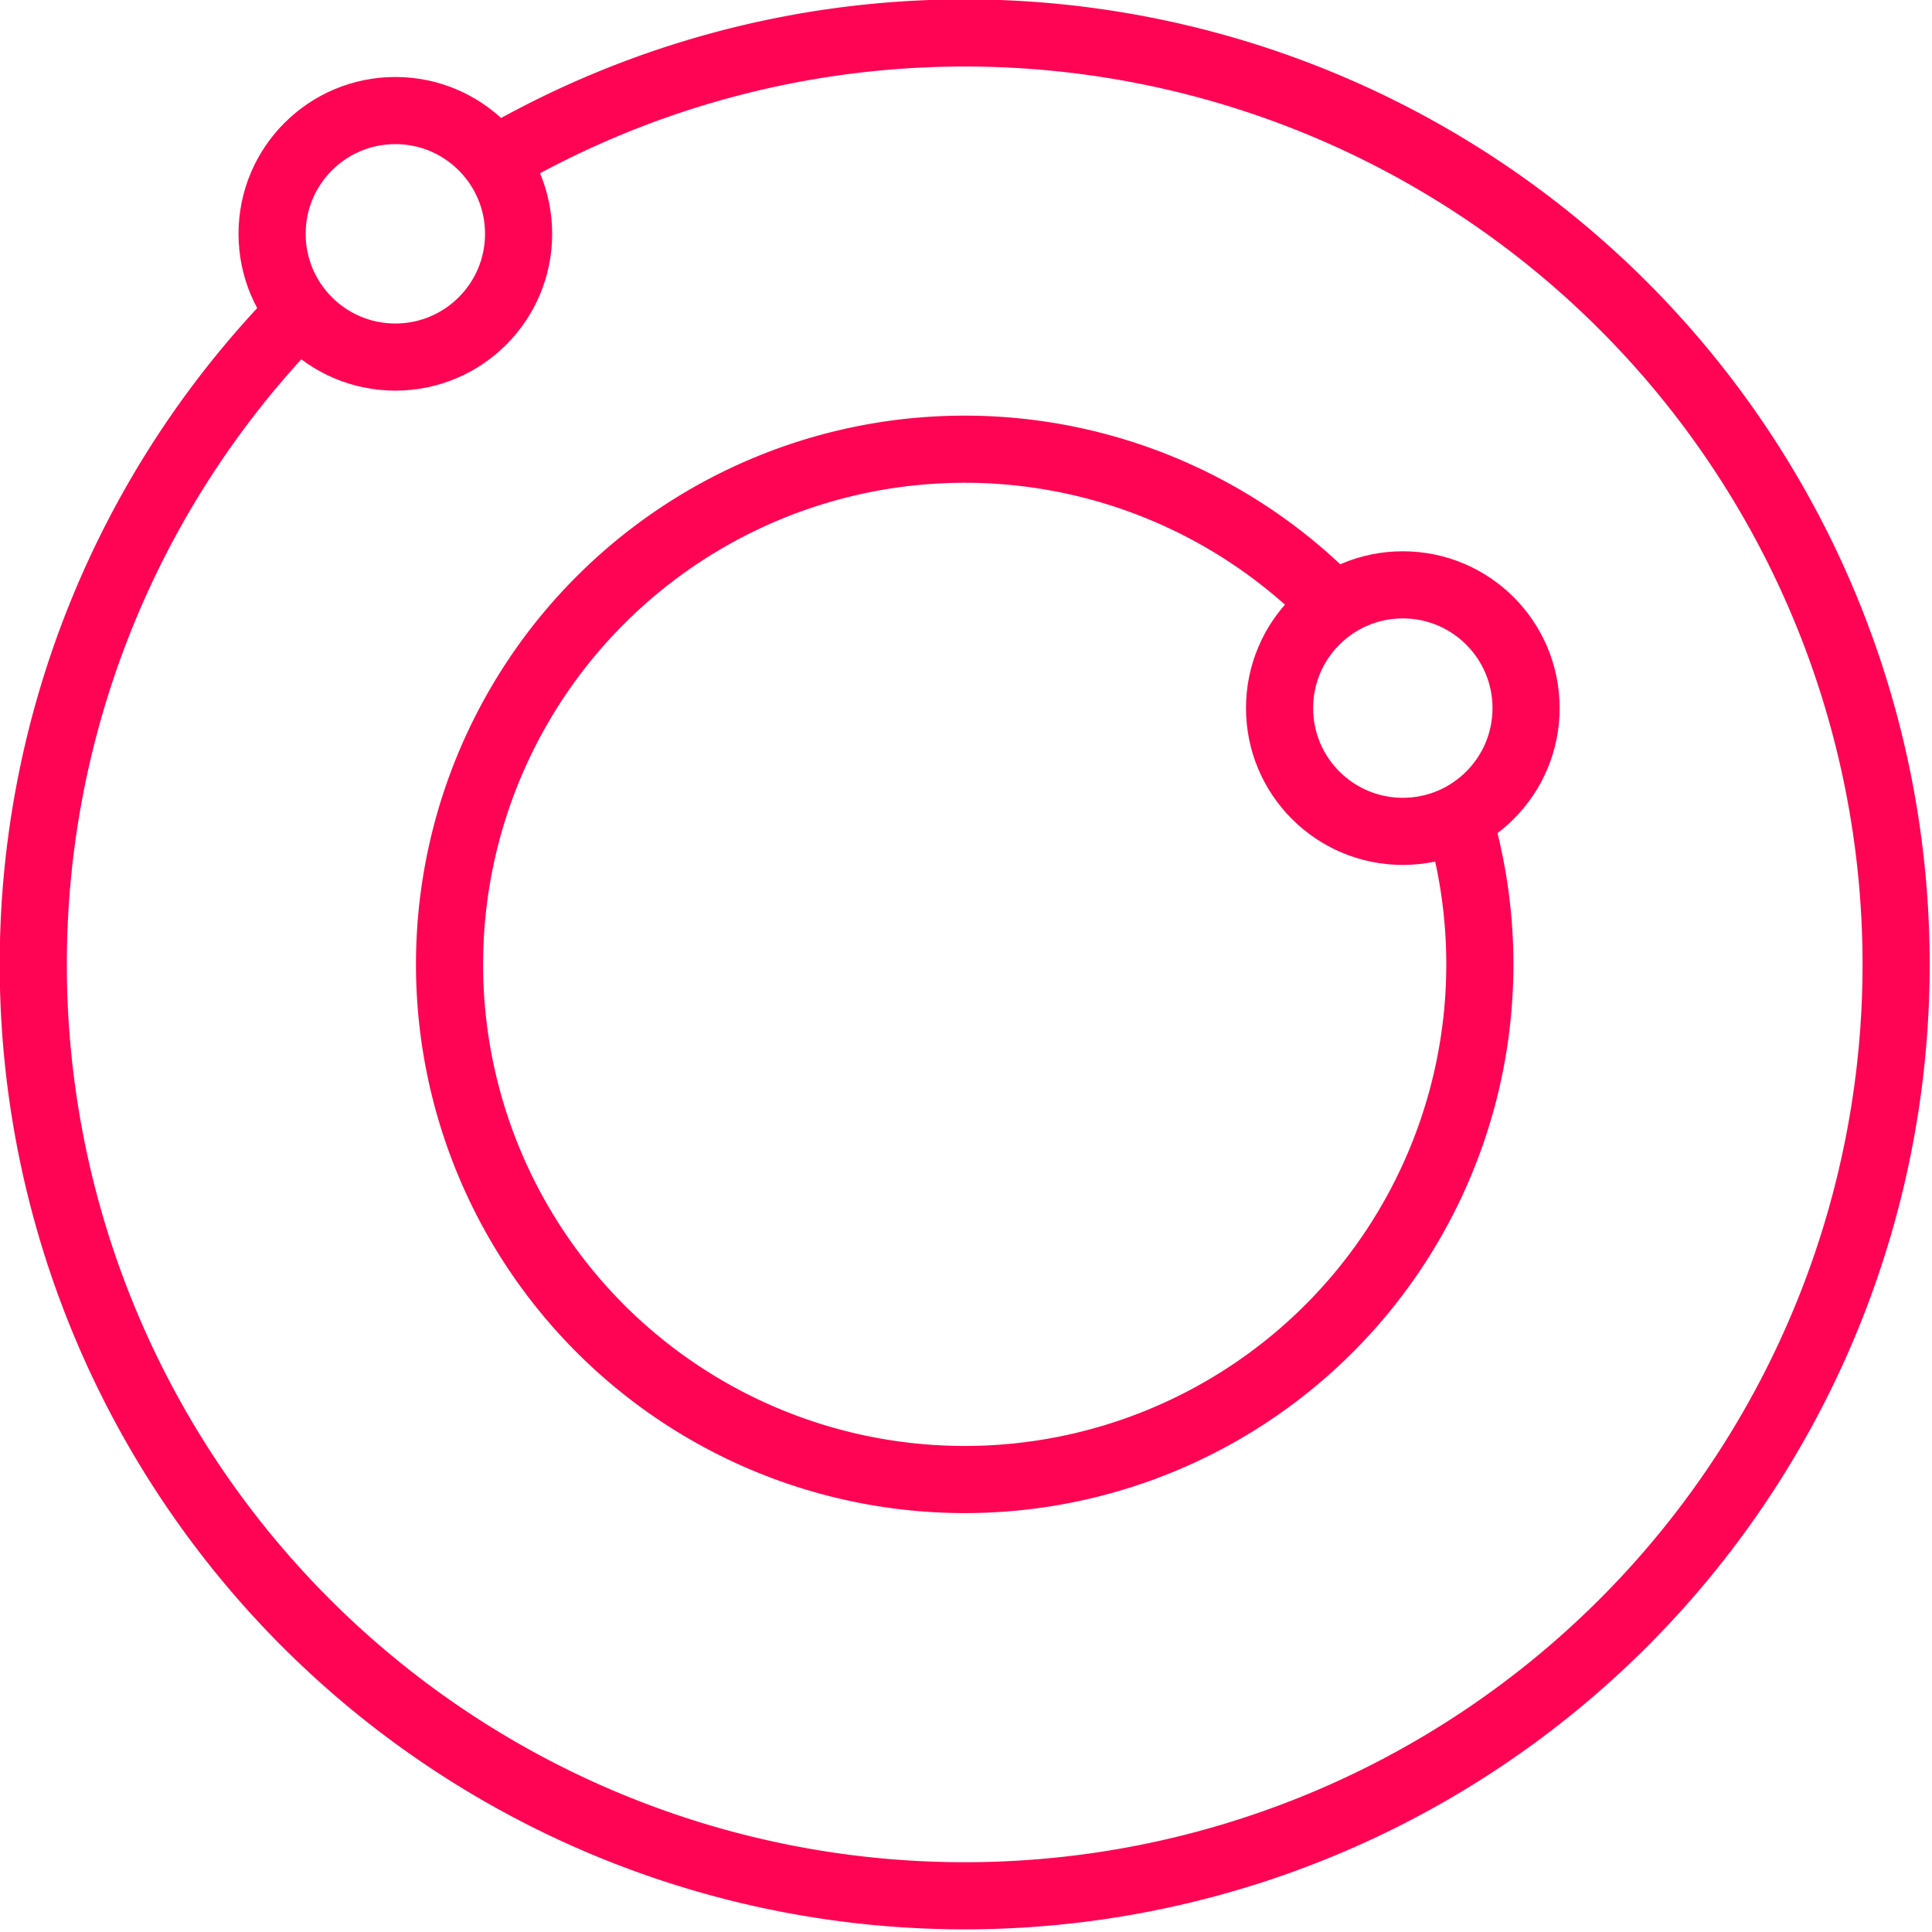 <?xml version="1.0" encoding="UTF-8" standalone="no"?>
<!-- Created with Inkscape (http://www.inkscape.org/) -->

<svg
   width="57.494mm"
   height="57.494mm"
   viewBox="0 0 57.494 57.494"
   version="1.1"
   id="svg1"
   xml:space="preserve"
   inkscape:version="1.3 (0e150ed6c4, 2023-07-21)"
   sodipodi:docname="inkscape_logo_file.svg"
   inkscape:export-filename="light_insert_logo.svg"
   inkscape:export-xdpi="96"
   inkscape:export-ydpi="96"
   xmlns:inkscape="http://www.inkscape.org/namespaces/inkscape"
   xmlns:sodipodi="http://sodipodi.sourceforge.net/DTD/sodipodi-0.dtd"
   xmlns="http://www.w3.org/2000/svg"
   xmlns:svg="http://www.w3.org/2000/svg"
   xmlns:rdf="http://www.w3.org/1999/02/22-rdf-syntax-ns#"
   xmlns:cc="http://creativecommons.org/ns#"
   xmlns:dc="http://purl.org/dc/elements/1.1/"><defs
     id="defs1" /><sodipodi:namedview
     id="base"
     pagecolor="#ffffff"
     bordercolor="#000000"
     borderopacity="0.3"
     inkscape:pageopacity="0.0"
     inkscape:pageshadow="2"
     inkscape:zoom="0.35"
     inkscape:cx="2545.7143"
     inkscape:cy="558.57143"
     inkscape:document-units="mm"
     inkscape:showpageshadow="2"
     inkscape:pagecheckerboard="0"
     inkscape:deskcolor="#d1d1d1"
     inkscape:window-width="1920"
     inkscape:window-height="1009"
     inkscape:window-x="-8"
     inkscape:window-y="-8"
     inkscape:window-maximized="1"
     inkscape:current-layer="svg1" /><g
     id="g4-0"
     inkscape:export-filename="logo_insert_light.png"
     inkscape:export-xdpi="107.25784"
     inkscape:export-ydpi="107.25784"
     transform="matrix(0.123,0,0,0.123,-8.85,-18.208)"
     style="stroke-width:16.243;stroke-dasharray:none"><path
       id="path1-56"
       style="fill:none;fill-opacity:6.58222e-07;fill-rule:evenodd;stroke:#ff0454;stroke-width:16.243;stroke-dasharray:none;stroke-opacity:1"
       d="m 191.599,186.817 a 225.351,225.351 0 0 1 113.751,-30.816 225.351,225.351 0 0 1 225.351,225.351 v 0 A 225.351,225.351 0 0 1 305.351,606.701 225.351,225.351 0 0 1 80,381.351 225.351,225.351 0 0 1 144.502,223.519" /><path
       id="path1-1-4"
       style="fill:none;fill-opacity:6.58222e-07;fill-rule:evenodd;stroke:#ff0454;stroke-width:16.243;stroke-dasharray:none;stroke-opacity:1"
       d="m 424.836,345.883 a 124.638,124.638 0 0 1 5.153,35.468 v 0 A 124.638,124.638 0 0 1 305.351,505.989 124.638,124.638 0 0 1 180.712,381.351 124.638,124.638 0 0 1 305.351,256.712 a 124.638,124.638 0 0 1 89.464,37.857" /><circle
       style="fill-opacity:6.58222e-07;fill-rule:evenodd;stroke:#ff0454;stroke-width:16.243;stroke-dasharray:none;stroke-opacity:1"
       id="path1-9-6"
       r="29.821"
       cy="319.351"
       cx="411.351" /><circle
       style="fill-opacity:6.58222e-07;fill-rule:evenodd;stroke:#ff0454;stroke-width:16.243;stroke-dasharray:none;stroke-opacity:1"
       id="path1-9-3-2"
       r="29.821"
       cy="204.601"
       cx="167.601" /></g></svg>
